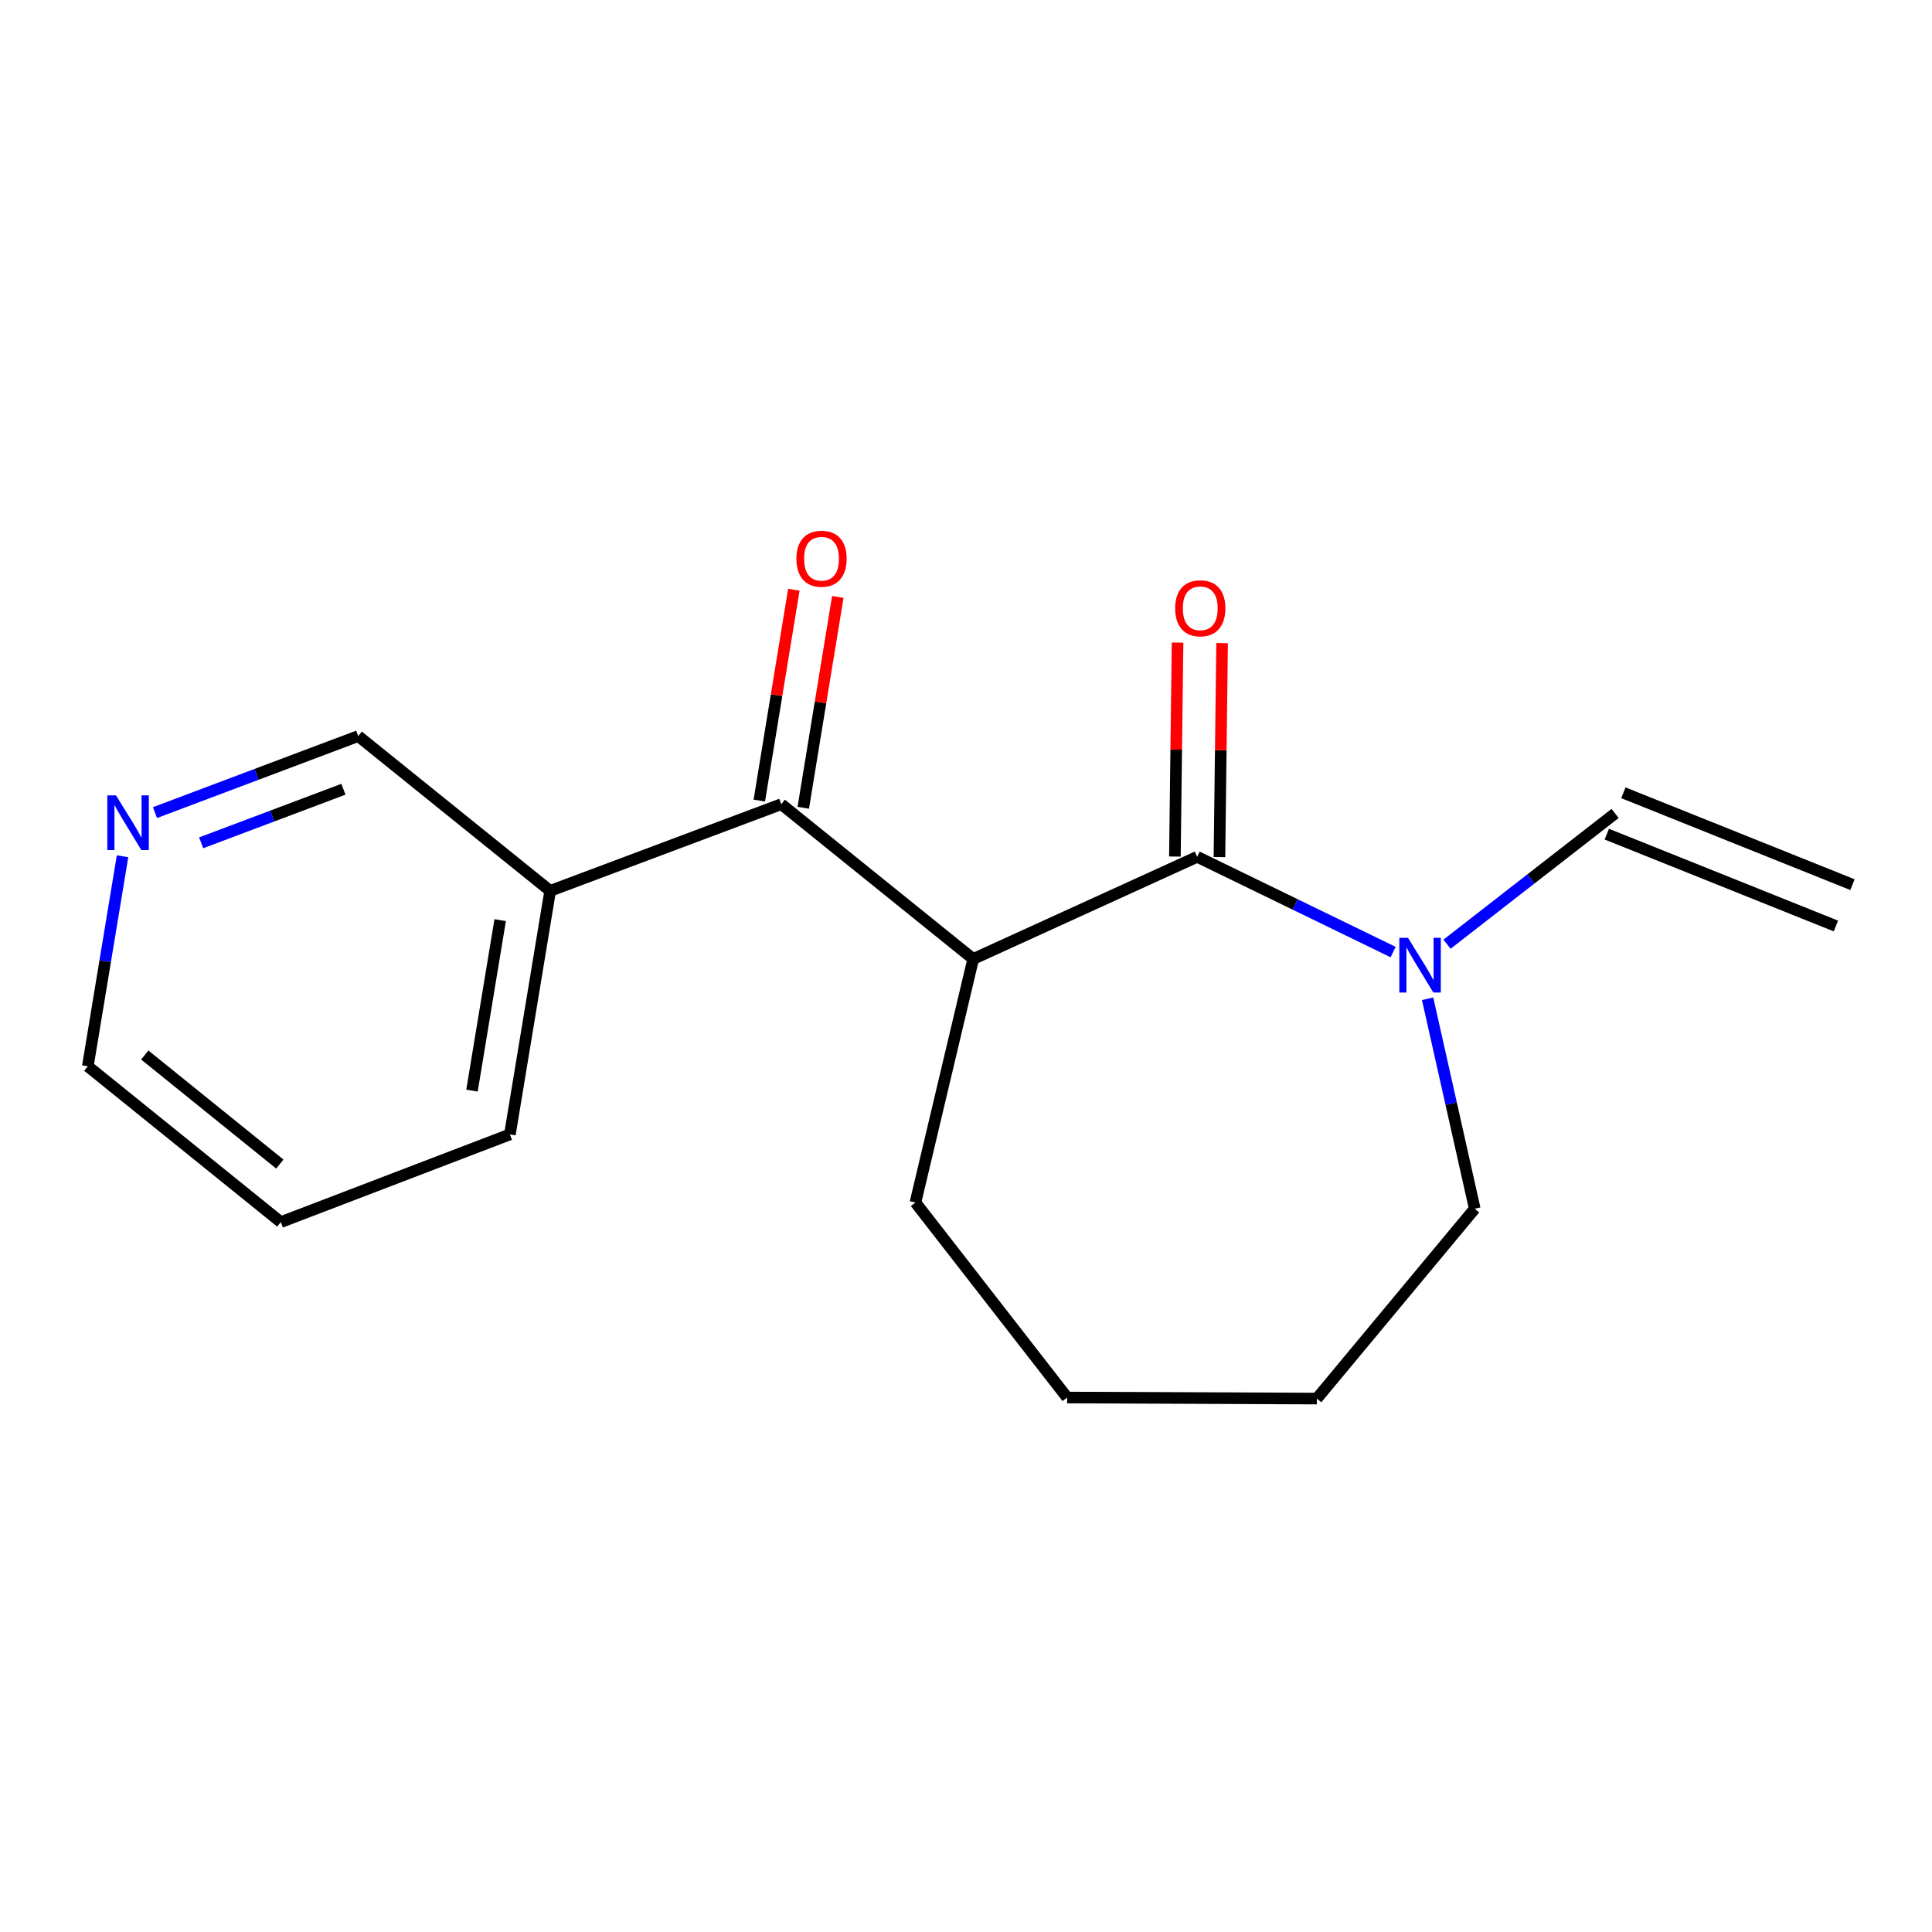 <?xml version='1.0' encoding='iso-8859-1'?>
<svg version='1.1' baseProfile='full'
              xmlns='http://www.w3.org/2000/svg'
                      xmlns:rdkit='http://www.rdkit.org/xml'
                      xmlns:xlink='http://www.w3.org/1999/xlink'
                  xml:space='preserve'
width='1000px' height='1000px' viewBox='0 0 1000 1000'>
<!-- END OF HEADER -->
<rect style='opacity:1.0;fill:#FFFFFF;stroke:none' width='1000' height='1000' x='0' y='0'> </rect>
<path class='bond-0' d='M 619.654,443.486 L 503.728,496.364' style='fill:none;fill-rule:evenodd;stroke:#000000;stroke-width:6px;stroke-linecap:butt;stroke-linejoin:miter;stroke-opacity:1' />
<path class='bond-2' d='M 619.654,443.486 L 670.368,468.137' style='fill:none;fill-rule:evenodd;stroke:#000000;stroke-width:6px;stroke-linecap:butt;stroke-linejoin:miter;stroke-opacity:1' />
<path class='bond-2' d='M 670.368,468.137 L 721.082,492.787' style='fill:none;fill-rule:evenodd;stroke:#0000FF;stroke-width:6px;stroke-linecap:butt;stroke-linejoin:miter;stroke-opacity:1' />
<path class='bond-4' d='M 631.181,443.63 L 631.87,388.257' style='fill:none;fill-rule:evenodd;stroke:#000000;stroke-width:6px;stroke-linecap:butt;stroke-linejoin:miter;stroke-opacity:1' />
<path class='bond-4' d='M 631.87,388.257 L 632.559,332.885' style='fill:none;fill-rule:evenodd;stroke:#FF0000;stroke-width:6px;stroke-linecap:butt;stroke-linejoin:miter;stroke-opacity:1' />
<path class='bond-4' d='M 608.126,443.343 L 608.815,387.971' style='fill:none;fill-rule:evenodd;stroke:#000000;stroke-width:6px;stroke-linecap:butt;stroke-linejoin:miter;stroke-opacity:1' />
<path class='bond-4' d='M 608.815,387.971 L 609.504,332.598' style='fill:none;fill-rule:evenodd;stroke:#FF0000;stroke-width:6px;stroke-linecap:butt;stroke-linejoin:miter;stroke-opacity:1' />
<path class='bond-1' d='M 503.728,496.364 L 404.39,416.24' style='fill:none;fill-rule:evenodd;stroke:#000000;stroke-width:6px;stroke-linecap:butt;stroke-linejoin:miter;stroke-opacity:1' />
<path class='bond-9' d='M 503.728,496.364 L 473.83,622.422' style='fill:none;fill-rule:evenodd;stroke:#000000;stroke-width:6px;stroke-linecap:butt;stroke-linejoin:miter;stroke-opacity:1' />
<path class='bond-3' d='M 404.39,416.24 L 284.762,461.112' style='fill:none;fill-rule:evenodd;stroke:#000000;stroke-width:6px;stroke-linecap:butt;stroke-linejoin:miter;stroke-opacity:1' />
<path class='bond-6' d='M 415.767,418.105 L 424.708,363.534' style='fill:none;fill-rule:evenodd;stroke:#000000;stroke-width:6px;stroke-linecap:butt;stroke-linejoin:miter;stroke-opacity:1' />
<path class='bond-6' d='M 424.708,363.534 L 433.649,308.963' style='fill:none;fill-rule:evenodd;stroke:#FF0000;stroke-width:6px;stroke-linecap:butt;stroke-linejoin:miter;stroke-opacity:1' />
<path class='bond-6' d='M 393.013,414.376 L 401.954,359.806' style='fill:none;fill-rule:evenodd;stroke:#000000;stroke-width:6px;stroke-linecap:butt;stroke-linejoin:miter;stroke-opacity:1' />
<path class='bond-6' d='M 401.954,359.806 L 410.895,305.235' style='fill:none;fill-rule:evenodd;stroke:#FF0000;stroke-width:6px;stroke-linecap:butt;stroke-linejoin:miter;stroke-opacity:1' />
<path class='bond-5' d='M 748.966,488.724 L 792.467,454.884' style='fill:none;fill-rule:evenodd;stroke:#0000FF;stroke-width:6px;stroke-linecap:butt;stroke-linejoin:miter;stroke-opacity:1' />
<path class='bond-5' d='M 792.467,454.884 L 835.968,421.044' style='fill:none;fill-rule:evenodd;stroke:#000000;stroke-width:6px;stroke-linecap:butt;stroke-linejoin:miter;stroke-opacity:1' />
<path class='bond-11' d='M 738.932,516.956 L 751.129,571.29' style='fill:none;fill-rule:evenodd;stroke:#0000FF;stroke-width:6px;stroke-linecap:butt;stroke-linejoin:miter;stroke-opacity:1' />
<path class='bond-11' d='M 751.129,571.29 L 763.325,625.625' style='fill:none;fill-rule:evenodd;stroke:#000000;stroke-width:6px;stroke-linecap:butt;stroke-linejoin:miter;stroke-opacity:1' />
<path class='bond-10' d='M 284.762,461.112 L 185.411,380.989' style='fill:none;fill-rule:evenodd;stroke:#000000;stroke-width:6px;stroke-linecap:butt;stroke-linejoin:miter;stroke-opacity:1' />
<path class='bond-12' d='M 284.762,461.112 L 263.921,587.171' style='fill:none;fill-rule:evenodd;stroke:#000000;stroke-width:6px;stroke-linecap:butt;stroke-linejoin:miter;stroke-opacity:1' />
<path class='bond-12' d='M 258.887,476.26 L 244.299,564.501' style='fill:none;fill-rule:evenodd;stroke:#000000;stroke-width:6px;stroke-linecap:butt;stroke-linejoin:miter;stroke-opacity:1' />
<path class='bond-8' d='M 831.677,431.744 L 950.255,479.293' style='fill:none;fill-rule:evenodd;stroke:#000000;stroke-width:6px;stroke-linecap:butt;stroke-linejoin:miter;stroke-opacity:1' />
<path class='bond-8' d='M 840.259,410.344 L 958.836,457.893' style='fill:none;fill-rule:evenodd;stroke:#000000;stroke-width:6px;stroke-linecap:butt;stroke-linejoin:miter;stroke-opacity:1' />
<path class='bond-7' d='M 80.218,420.605 L 132.814,400.797' style='fill:none;fill-rule:evenodd;stroke:#0000FF;stroke-width:6px;stroke-linecap:butt;stroke-linejoin:miter;stroke-opacity:1' />
<path class='bond-7' d='M 132.814,400.797 L 185.411,380.989' style='fill:none;fill-rule:evenodd;stroke:#000000;stroke-width:6px;stroke-linecap:butt;stroke-linejoin:miter;stroke-opacity:1' />
<path class='bond-7' d='M 104.123,436.24 L 140.941,422.374' style='fill:none;fill-rule:evenodd;stroke:#0000FF;stroke-width:6px;stroke-linecap:butt;stroke-linejoin:miter;stroke-opacity:1' />
<path class='bond-7' d='M 140.941,422.374 L 177.758,408.509' style='fill:none;fill-rule:evenodd;stroke:#000000;stroke-width:6px;stroke-linecap:butt;stroke-linejoin:miter;stroke-opacity:1' />
<path class='bond-18' d='M 63.426,443.202 L 54.441,497.554' style='fill:none;fill-rule:evenodd;stroke:#0000FF;stroke-width:6px;stroke-linecap:butt;stroke-linejoin:miter;stroke-opacity:1' />
<path class='bond-18' d='M 54.441,497.554 L 45.455,551.906' style='fill:none;fill-rule:evenodd;stroke:#000000;stroke-width:6px;stroke-linecap:butt;stroke-linejoin:miter;stroke-opacity:1' />
<path class='bond-14' d='M 473.83,622.422 L 552.34,723.361' style='fill:none;fill-rule:evenodd;stroke:#000000;stroke-width:6px;stroke-linecap:butt;stroke-linejoin:miter;stroke-opacity:1' />
<path class='bond-16' d='M 763.325,625.625 L 681.6,723.899' style='fill:none;fill-rule:evenodd;stroke:#000000;stroke-width:6px;stroke-linecap:butt;stroke-linejoin:miter;stroke-opacity:1' />
<path class='bond-15' d='M 263.921,587.171 L 145.343,632.567' style='fill:none;fill-rule:evenodd;stroke:#000000;stroke-width:6px;stroke-linecap:butt;stroke-linejoin:miter;stroke-opacity:1' />
<path class='bond-13' d='M 45.455,551.906 L 145.343,632.567' style='fill:none;fill-rule:evenodd;stroke:#000000;stroke-width:6px;stroke-linecap:butt;stroke-linejoin:miter;stroke-opacity:1' />
<path class='bond-13' d='M 74.924,546.067 L 144.846,602.53' style='fill:none;fill-rule:evenodd;stroke:#000000;stroke-width:6px;stroke-linecap:butt;stroke-linejoin:miter;stroke-opacity:1' />
<path class='bond-17' d='M 552.34,723.361 L 681.6,723.899' style='fill:none;fill-rule:evenodd;stroke:#000000;stroke-width:6px;stroke-linecap:butt;stroke-linejoin:miter;stroke-opacity:1' />
<path  class='atom-3' d='M 728.769 485.406
L 738.049 500.406
Q 738.969 501.886, 740.449 504.566
Q 741.929 507.246, 742.009 507.406
L 742.009 485.406
L 745.769 485.406
L 745.769 513.726
L 741.889 513.726
L 731.929 497.326
Q 730.769 495.406, 729.529 493.206
Q 728.329 491.006, 727.969 490.326
L 727.969 513.726
L 724.289 513.726
L 724.289 485.406
L 728.769 485.406
' fill='#0000FF'/>
<path  class='atom-5' d='M 608.255 314.844
Q 608.255 308.044, 611.615 304.244
Q 614.975 300.444, 621.255 300.444
Q 627.535 300.444, 630.895 304.244
Q 634.255 308.044, 634.255 314.844
Q 634.255 321.724, 630.855 325.644
Q 627.455 329.524, 621.255 329.524
Q 615.015 329.524, 611.615 325.644
Q 608.255 321.764, 608.255 314.844
M 621.255 326.324
Q 625.575 326.324, 627.895 323.444
Q 630.255 320.524, 630.255 314.844
Q 630.255 309.284, 627.895 306.484
Q 625.575 303.644, 621.255 303.644
Q 616.935 303.644, 614.575 306.444
Q 612.255 309.244, 612.255 314.844
Q 612.255 320.564, 614.575 323.444
Q 616.935 326.324, 621.255 326.324
' fill='#FF0000'/>
<path  class='atom-7' d='M 412.218 289.199
Q 412.218 282.399, 415.578 278.599
Q 418.938 274.799, 425.218 274.799
Q 431.498 274.799, 434.858 278.599
Q 438.218 282.399, 438.218 289.199
Q 438.218 296.079, 434.818 299.999
Q 431.418 303.879, 425.218 303.879
Q 418.978 303.879, 415.578 299.999
Q 412.218 296.119, 412.218 289.199
M 425.218 300.679
Q 429.538 300.679, 431.858 297.799
Q 434.218 294.879, 434.218 289.199
Q 434.218 283.639, 431.858 280.839
Q 429.538 277.999, 425.218 277.999
Q 420.898 277.999, 418.538 280.799
Q 416.218 283.599, 416.218 289.199
Q 416.218 294.919, 418.538 297.799
Q 420.898 300.679, 425.218 300.679
' fill='#FF0000'/>
<path  class='atom-8' d='M 60.036 411.688
L 69.316 426.688
Q 70.236 428.168, 71.716 430.848
Q 73.196 433.528, 73.276 433.688
L 73.276 411.688
L 77.036 411.688
L 77.036 440.008
L 73.156 440.008
L 63.196 423.608
Q 62.036 421.688, 60.796 419.488
Q 59.596 417.288, 59.236 416.608
L 59.236 440.008
L 55.556 440.008
L 55.556 411.688
L 60.036 411.688
' fill='#0000FF'/>
</svg>
